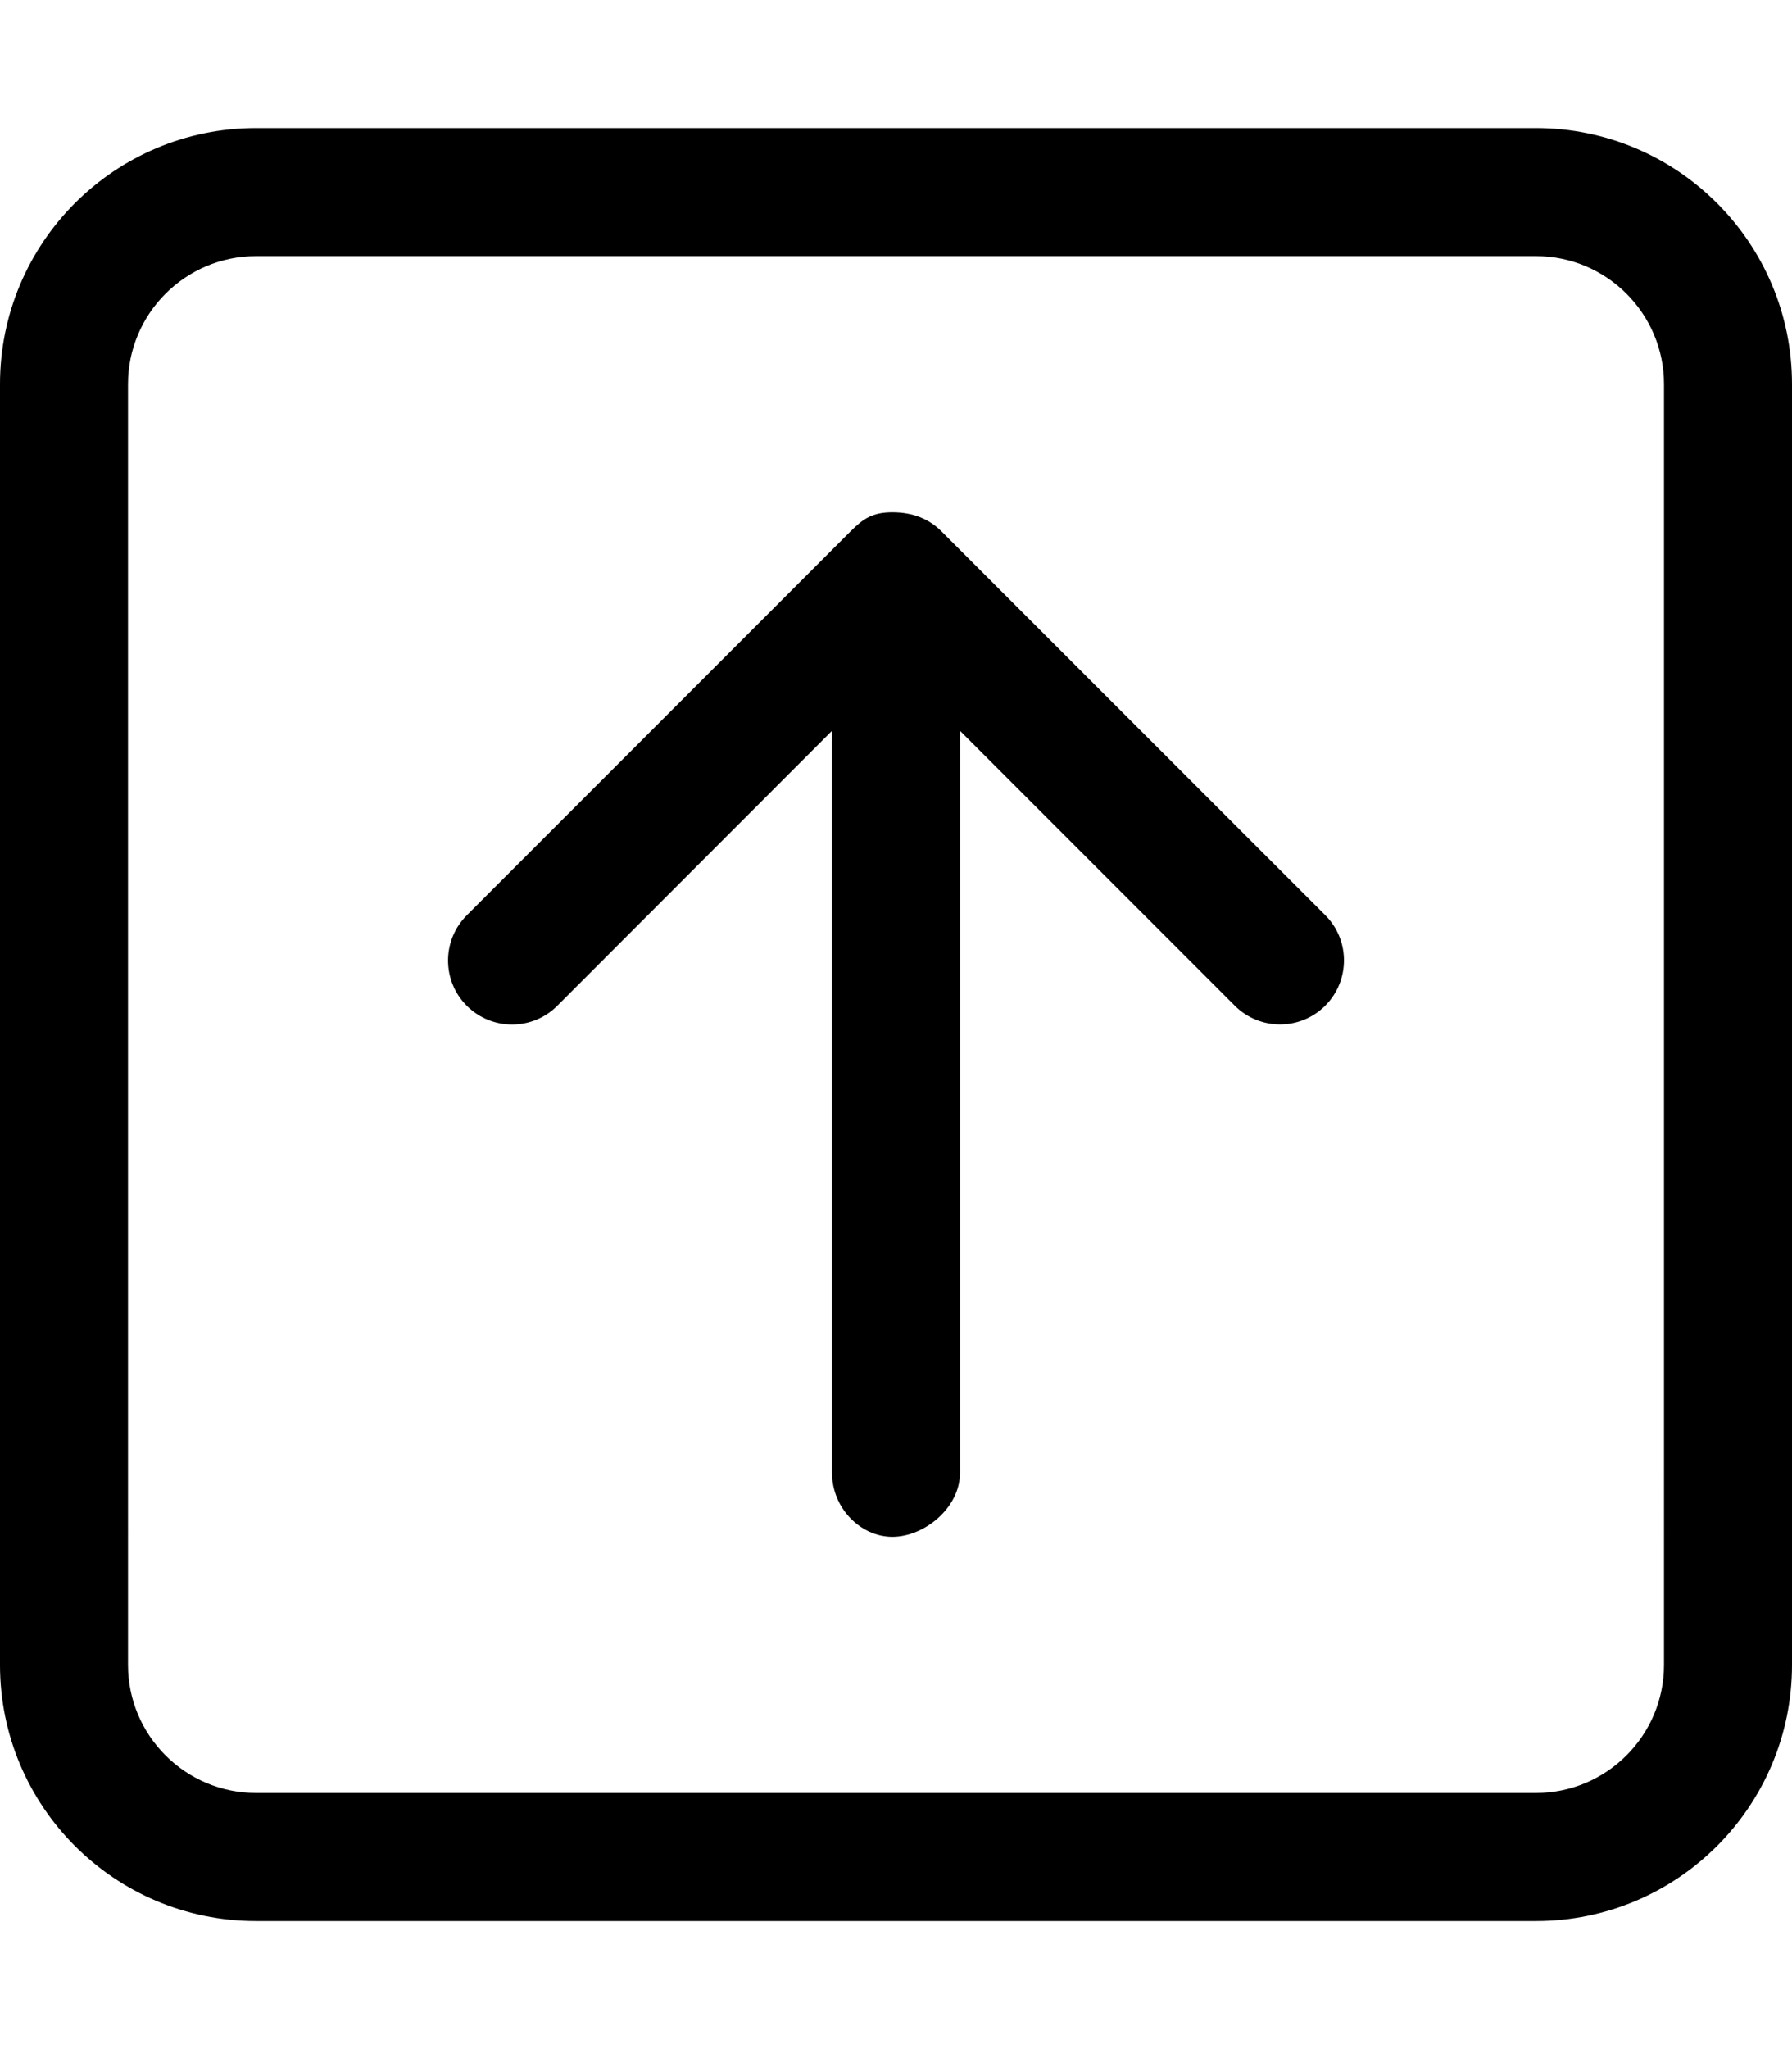 <svg xmlns="http://www.w3.org/2000/svg" viewBox="0 0 448 512"><!--! Font Awesome Pro 6.2.0 by @fontawesome - https://fontawesome.com License - https://fontawesome.com/license (Commercial License) Copyright 2022 Fonticons, Inc. --><path d="M384 32H64C28.65 32 0 60.65 0 96v320c0 35.35 28.65 64 64 64h320c35.35 0 64-28.65 64-64V96C448 60.65 419.3 32 384 32zM416 416c0 17.64-14.36 32-32 32H64c-17.64 0-32-14.36-32-32V96c0-17.64 14.36-32 32-32h320c17.64 0 32 14.36 32 32V416zM235.3 132.7C232.2 129.6 228.1 128 223.1 128S215.8 129.6 212.7 132.7l-96 96c-6.25 6.25-6.25 16.38 0 22.62s16.38 6.25 22.62 0L208 182.6V368c0 8.844 7.154 16 15.1 16S240 376.8 240 368V182.6l68.69 68.69c6.25 6.25 16.38 6.25 22.62 0s6.25-16.38 0-22.62L235.3 132.7z"/></svg>